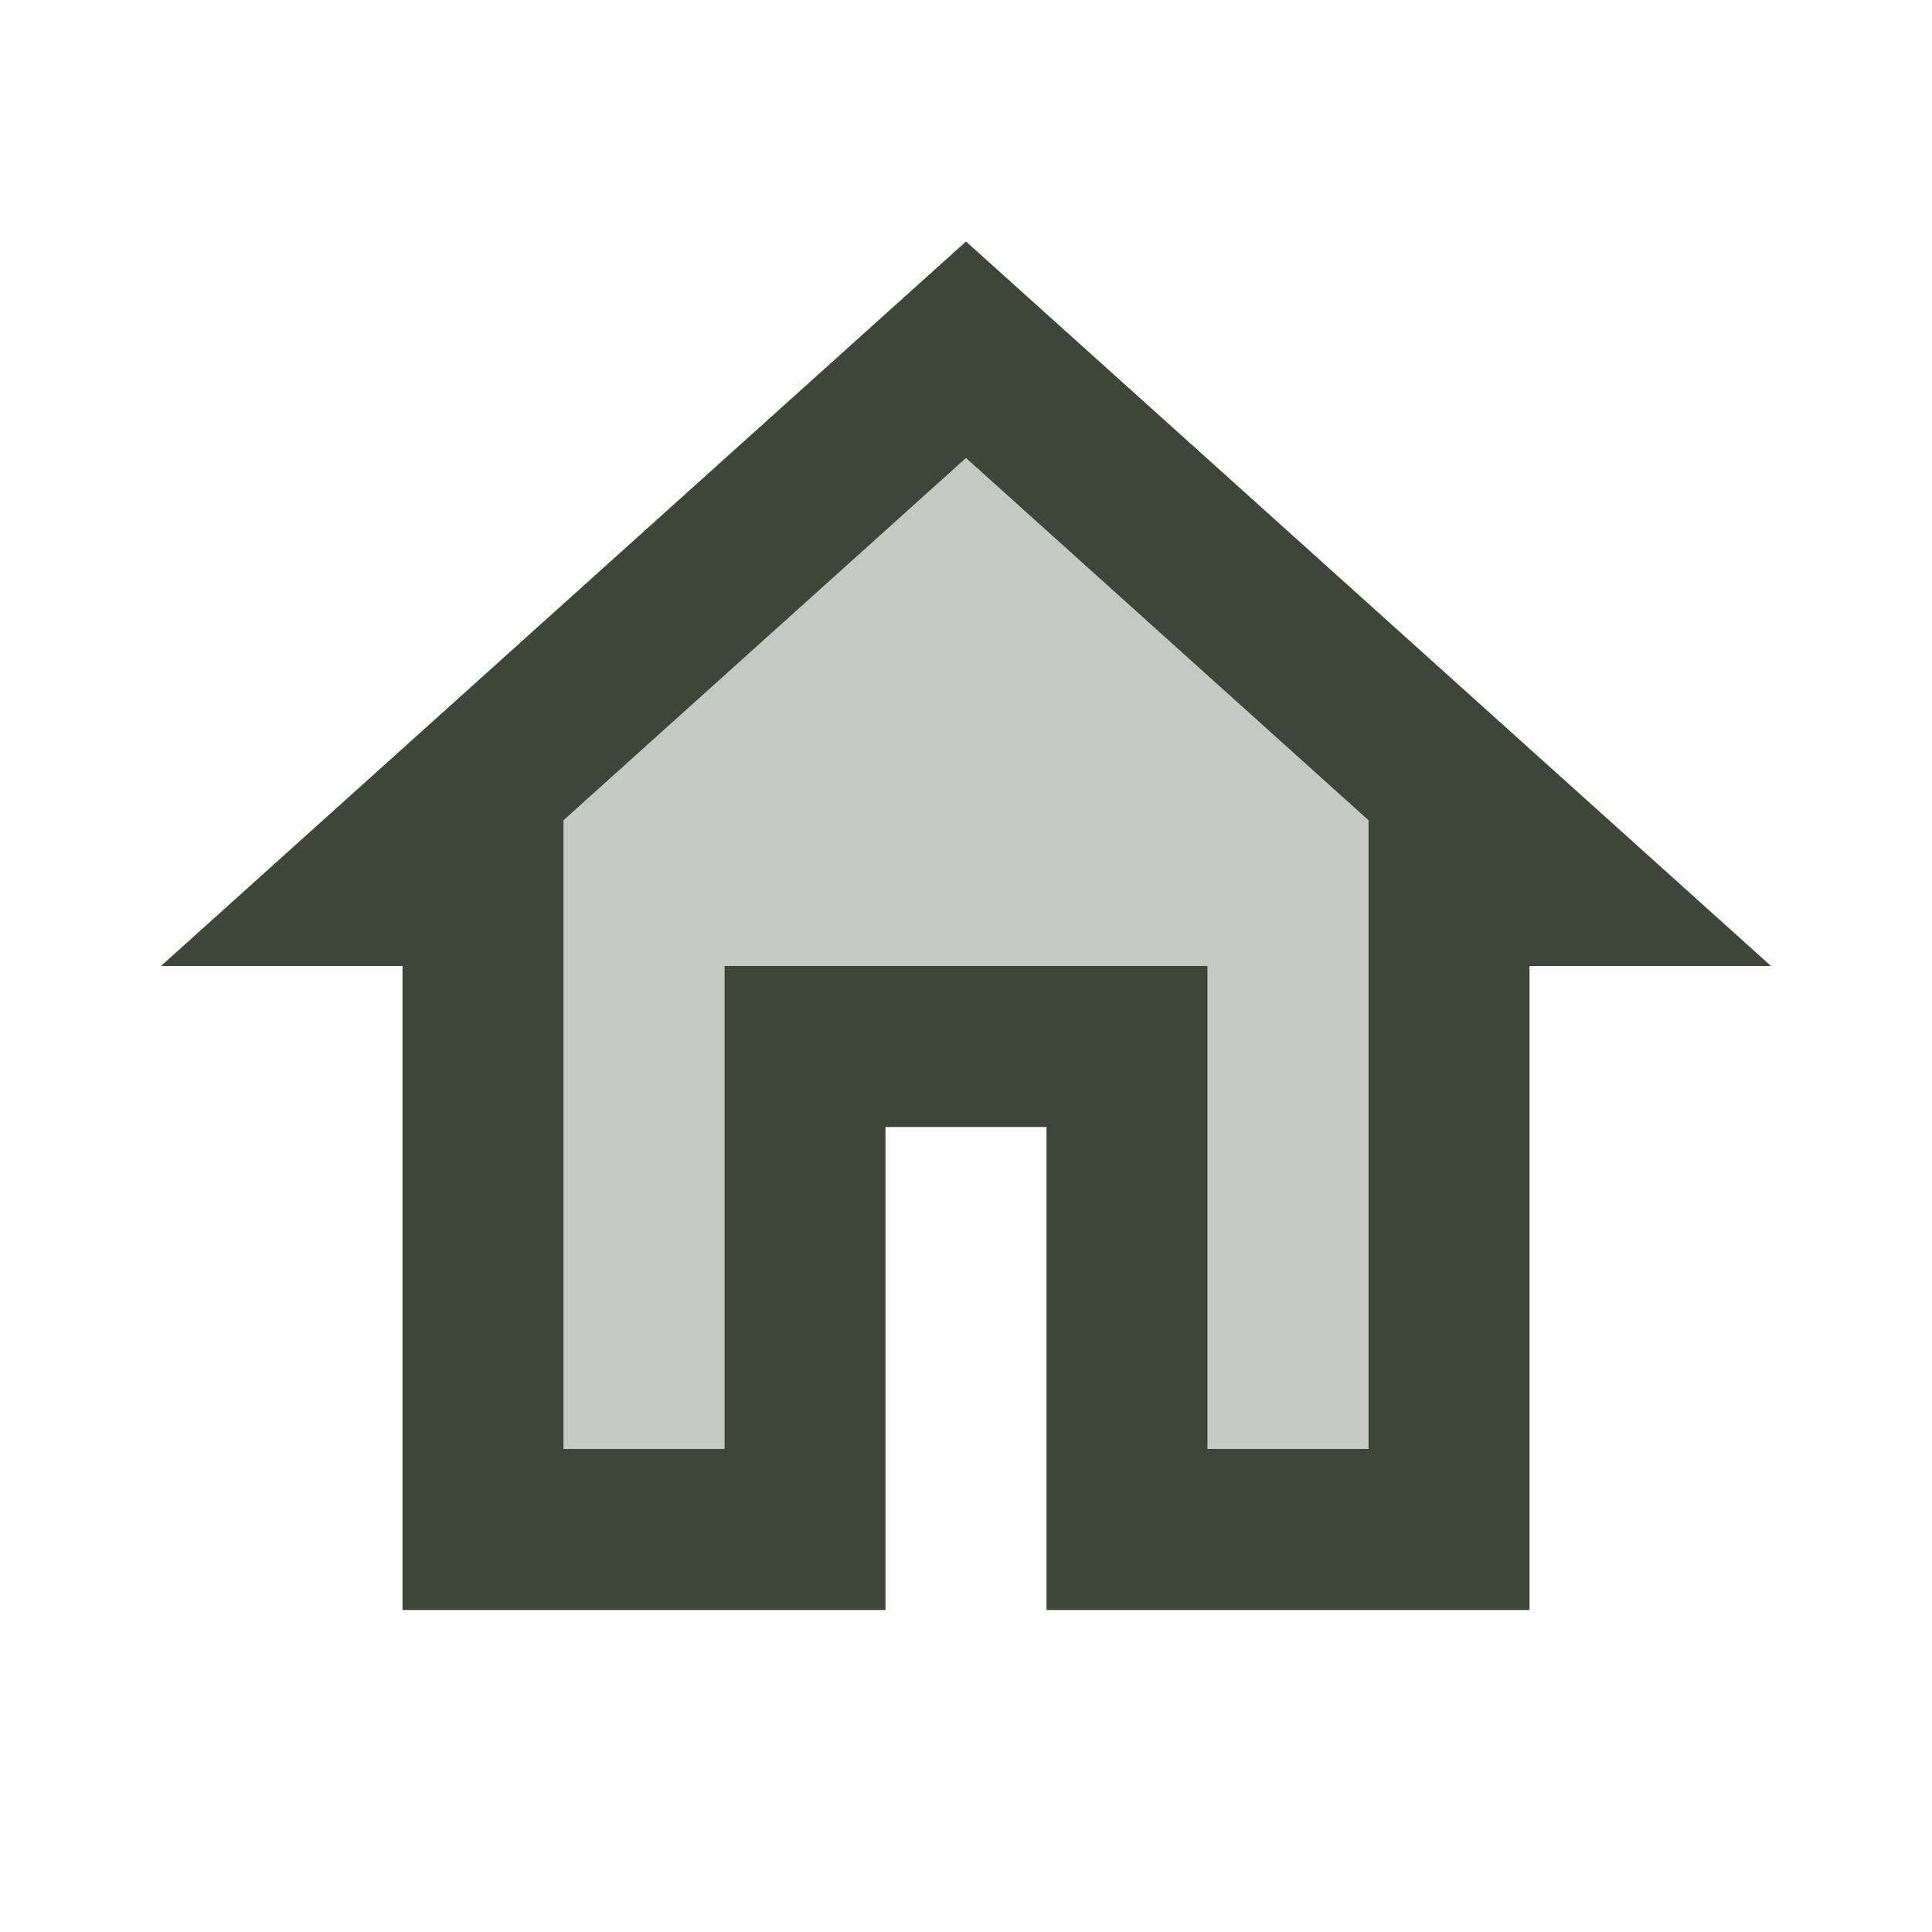 <svg width="48" height="48" viewBox="0 0 48 48" fill="none" xmlns="http://www.w3.org/2000/svg">
<path d="M24 6L4 24H10V40H22V28H26V40H38V24H44L24 6ZM34 36H30V24H18V36H14V20.38L24 11.38L34 20.38V36Z" fill="#3D4737"/>
<path opacity="0.3" d="M14 20.381V36.001H18V24.001H30V36.001H34V20.381L24 11.381L14 20.381Z" fill="#3D4737"/>
</svg>
